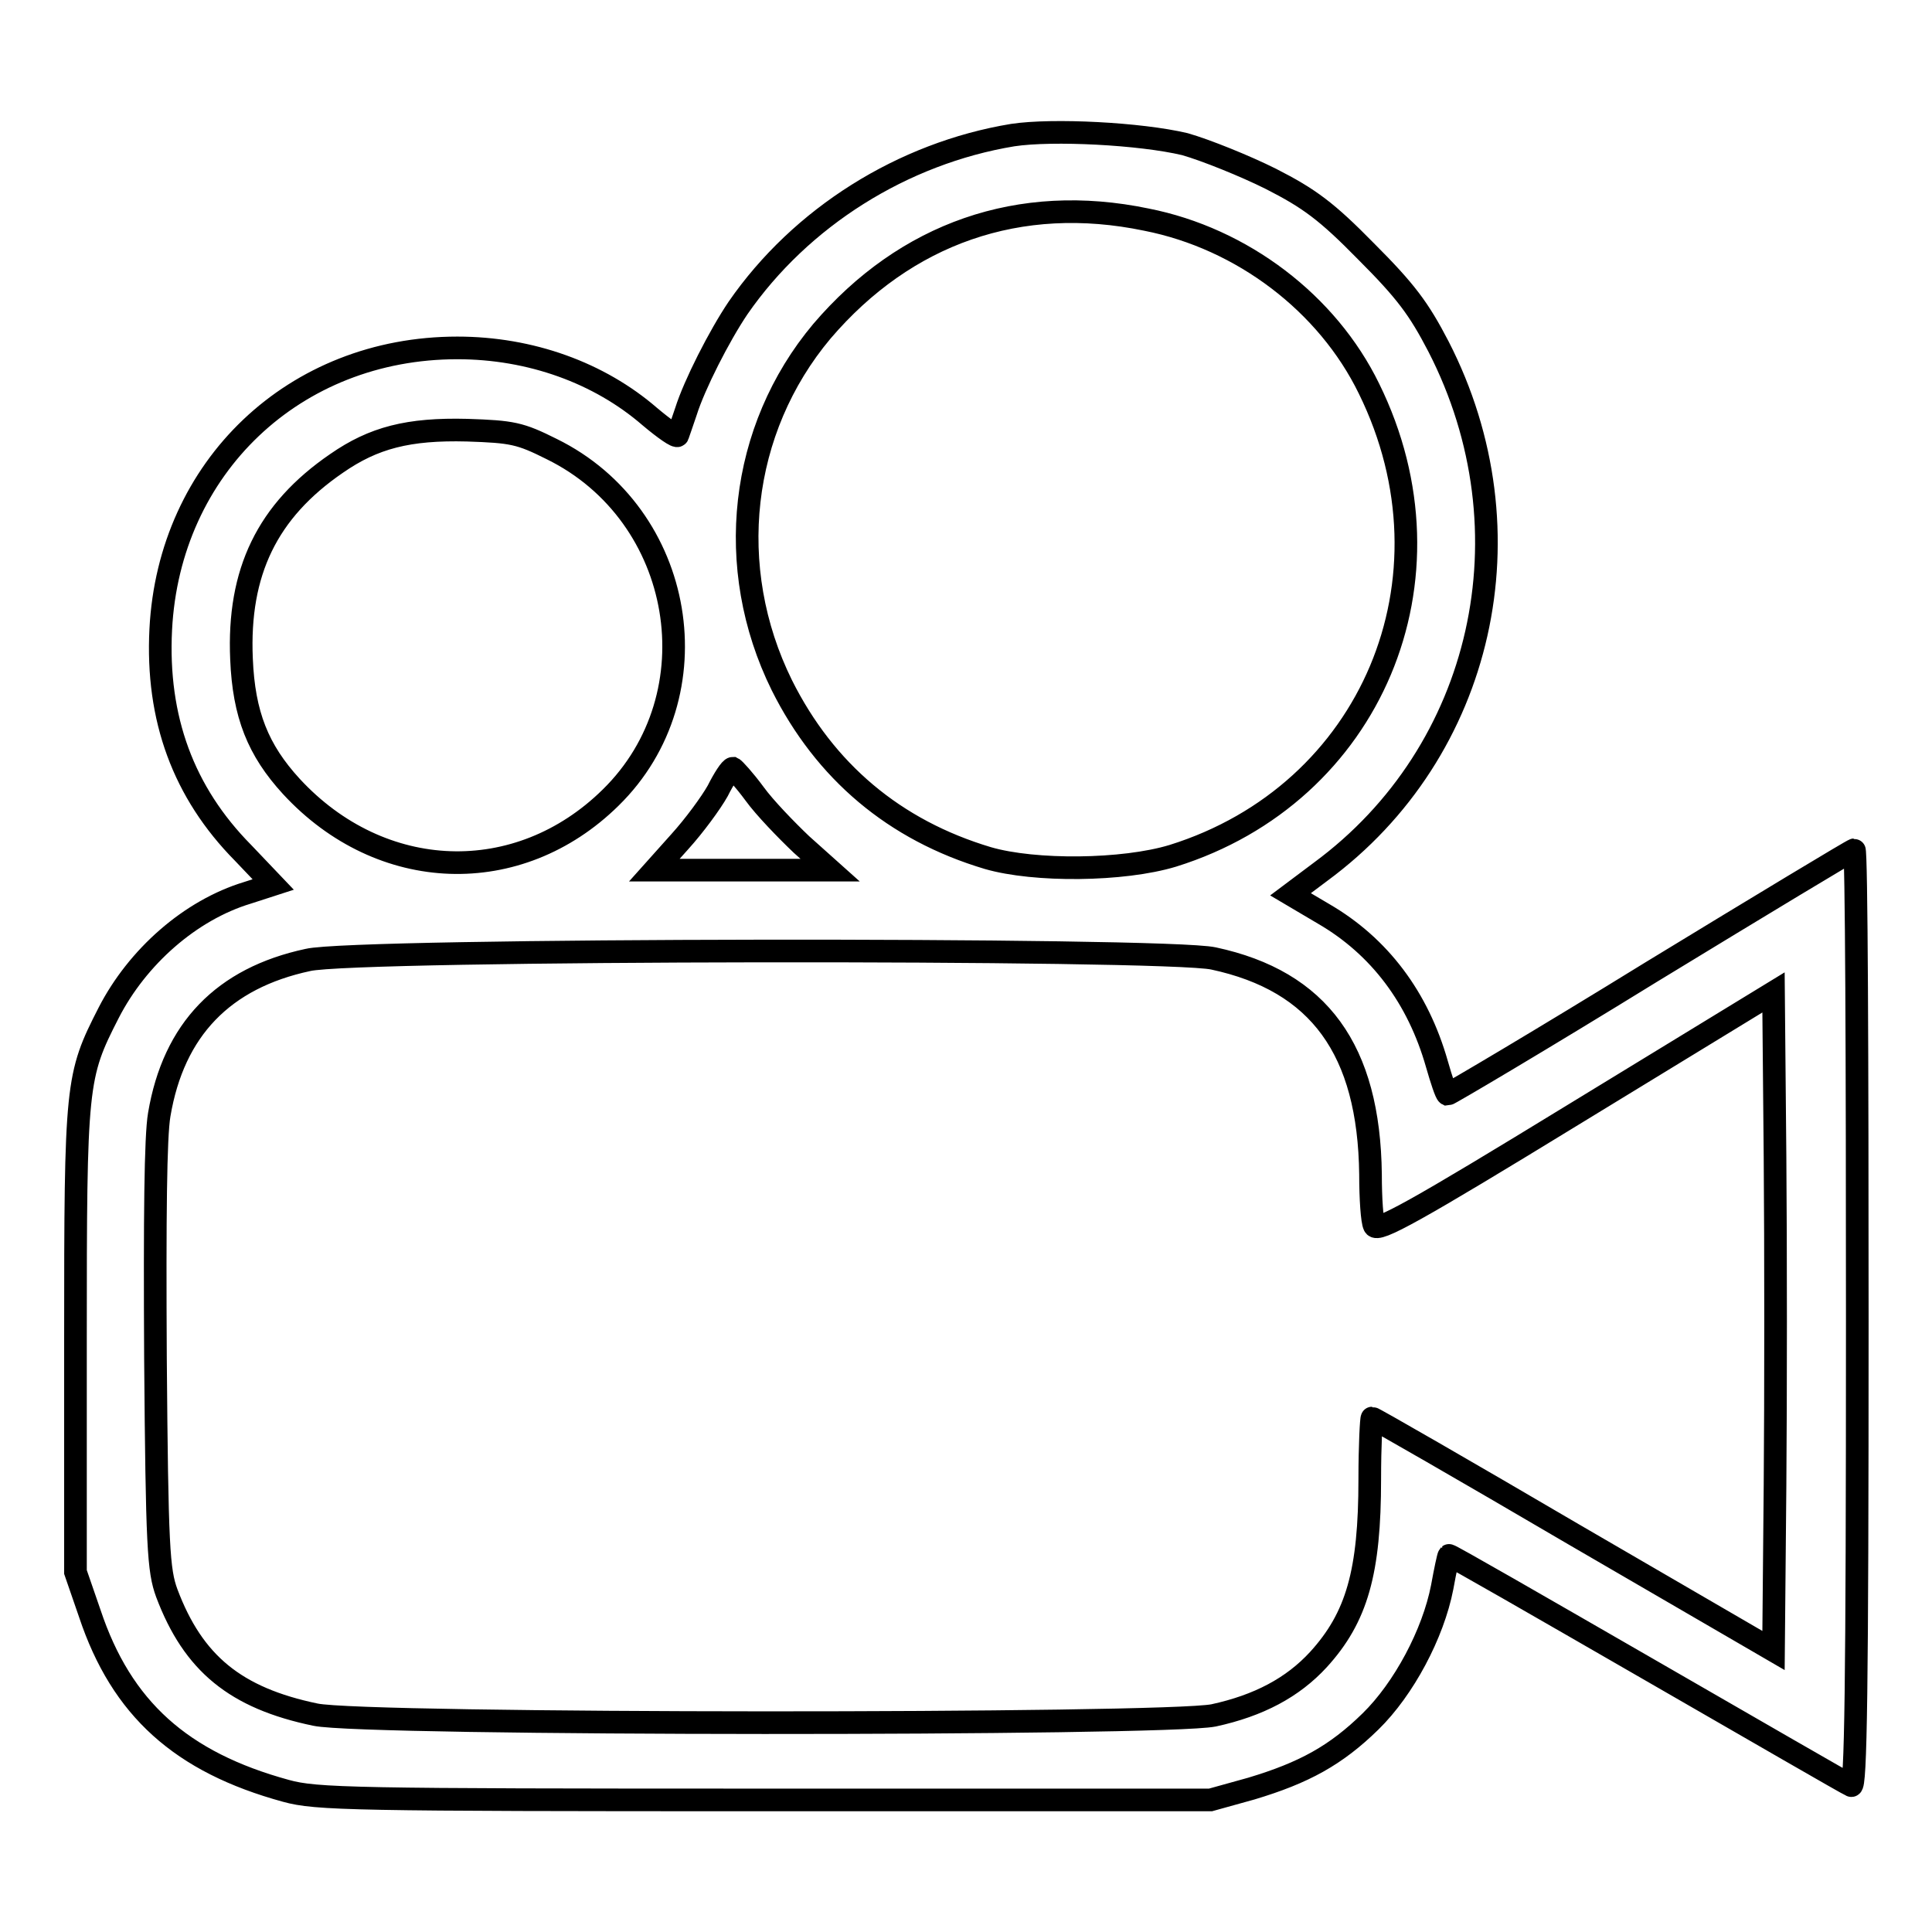 <?xml version="1.0" encoding="utf-8"?>
<!-- Svg Vector Icons : http://www.onlinewebfonts.com/icon -->
<!DOCTYPE svg PUBLIC "-//W3C//DTD SVG 1.1//EN" "http://www.w3.org/Graphics/SVG/1.1/DTD/svg11.dtd">
<svg version="1.1" xmlns="http://www.w3.org/2000/svg" xmlns:xlink="http://www.w3.org/1999/xlink" x="0px" y="0px" viewBox="0 0 256 256" enable-background="new 0 0 256 256" xml:space="preserve">
<g><g><g><path stroke-width="3" fill-opacity="0" stroke="#000000"  d="M134.2,17.9c-14.6,2.4-28.1,10.9-36.4,22.9C95.3,44.5,92,51,90.9,54.5c-0.5,1.5-1,2.9-1.1,3.2c-0.1,0.3-1.8-0.9-3.7-2.5c-6.7-5.8-15.8-9.1-25.5-9.1c-21.6,0-38.2,15.8-39.3,37.3c-0.6,11.8,3,21.6,10.9,29.6l4,4.2l-3.4,1.1c-7.6,2.3-14.6,8.5-18.4,15.9c-4.3,8.4-4.4,9.3-4.4,43.2v30.9l1.9,5.5c4.2,12.6,12.1,19.7,26,23.5c4,1.1,8.7,1.2,63.4,1.2h59.1l5.4-1.5c7-2.1,11.2-4.4,15.8-8.9c4.4-4.3,8.3-11.6,9.5-17.8c0.4-2.2,0.8-4.1,0.9-4.2c0.1-0.1,11.9,6.7,26.3,15c14.4,8.3,26.5,15.3,27,15.5c0.6,0.3,0.8-12.4,0.8-61.8c0-34.2-0.1-62.2-0.4-62.2c-0.2,0-12.3,7.3-26.9,16.2c-14.6,9-26.8,16.2-27,16.2c-0.2-0.1-0.8-1.9-1.4-4c-2.5-8.8-7.6-15.6-15-19.9l-4.4-2.6l4-3c21.6-15.9,28.2-45.1,15.6-69.6c-2.6-5-4.3-7.3-9.6-12.6c-5.2-5.3-7.5-7-12.6-9.6c-3.4-1.7-8.6-3.8-11.4-4.6C151.1,17.7,139.5,17.1,134.2,17.9z M151.9,29.1c12.7,2.5,24,11.1,29.5,22.4c12.4,25.2,0.3,53.7-26,61.9c-6.6,2-18.3,2.1-24.5,0.3c-12.4-3.7-21.6-11.5-27.3-22.9c-7.7-15.6-5.6-33.9,5.3-46.9C120,30.9,135.1,25.6,151.9,29.1z M73.1,59.5c17.7,8.7,21.7,32.6,7.8,46.2c-12.2,12-30.4,11.4-42.3-1.5c-4.4-4.8-6.3-9.5-6.6-16.9c-0.5-11.5,3.4-19.6,12.6-25.9c4.9-3.4,9.5-4.6,17.3-4.4C67.9,57.2,68.9,57.4,73.1,59.5z M100,105.2c1.3,1.8,4.2,4.8,6.2,6.7l3.8,3.4H98.4H86.7l3.4-3.8c1.9-2.1,4.1-5.1,5-6.7c0.8-1.6,1.7-3,2-3C97.3,101.9,98.6,103.3,100,105.2z M160.8,127c14,3,20.6,12.1,20.8,28.6c0,3.2,0.2,6.2,0.5,6.8c0.4,0.9,5.3-1.8,26.7-14.9l26.2-16l0.2,21.8c0.1,12,0.1,31.6,0,43.6l-0.2,21.8l-26.5-15.4c-14.5-8.5-26.5-15.4-26.7-15.4c-0.1,0-0.3,3.6-0.3,8.1c0,12.3-1.7,18.3-6.8,23.9c-3.4,3.7-7.9,6.1-13.9,7.4c-6.6,1.3-112.5,1.3-119-0.1c-10.6-2.2-16.2-6.8-19.7-16.1c-1.1-3-1.3-6-1.5-31.2c-0.1-18.7,0-29.3,0.5-32.2c1.9-11.3,8.5-18.1,19.7-20.5C47,125.7,154.5,125.6,160.8,127z"/></g></g></g>
</svg>